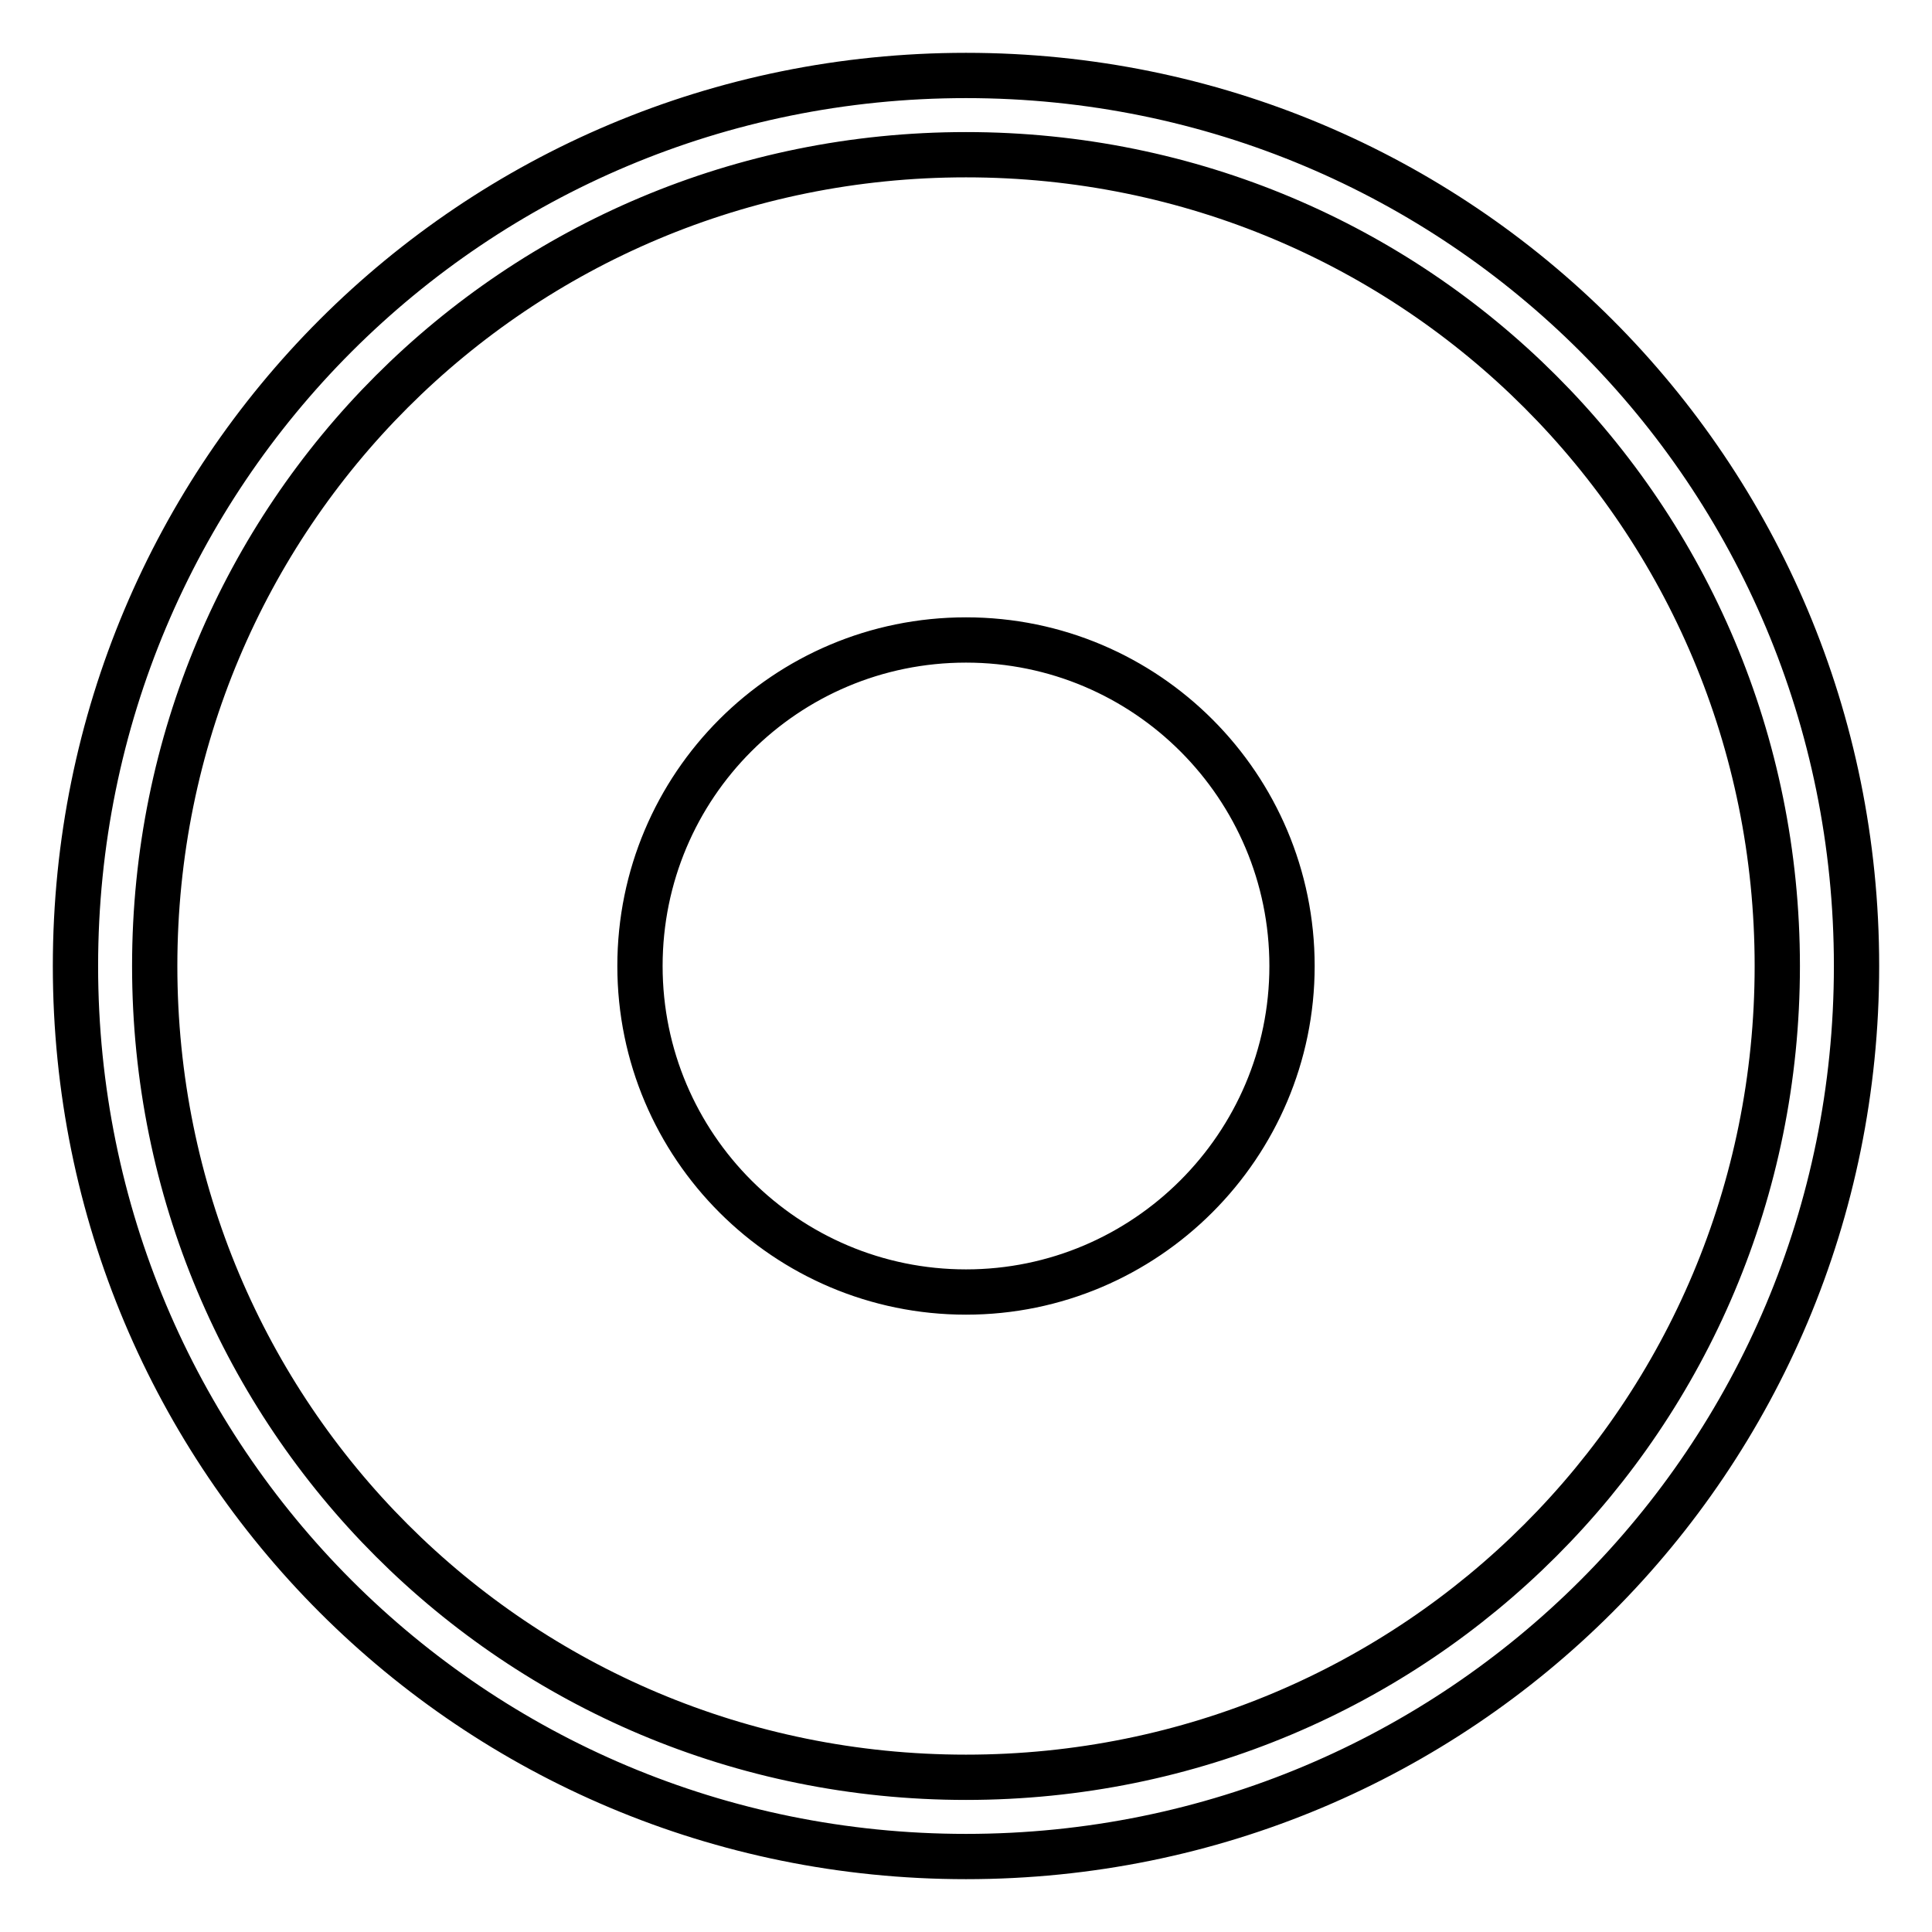 <?xml version="1.0" encoding="utf-8"?>
<!-- Svg Vector Icons : http://www.onlinewebfonts.com/icon -->
<!DOCTYPE svg PUBLIC "-//W3C//DTD SVG 1.1//EN" "http://www.w3.org/Graphics/SVG/1.1/DTD/svg11.dtd">
<svg version="1.1" xmlns="http://www.w3.org/2000/svg" xmlns:xlink="http://www.w3.org/1999/xlink" x="0px" y="0px" viewBox="0 0 256 256" enable-background="new 0 0 256 256" xml:space="preserve">
<g> <path stroke-width="6" fill-opacity="0" stroke="#000000"  d="M128,10C62.6,10,10,62.6,10,128c0,65.4,52.6,118,118,118c65.4,0,118-52.6,118-118C246,62.6,193.4,10,128,10 z M128,235.5c-59.6,0-107.5-47.9-107.5-107.5S68.4,20.5,128,20.5c59.6,0,107.5,47.9,107.5,107.5S187.6,235.5,128,235.5z M84.8,128 c0,23.9,19.4,43.2,43.2,43.2s43.2-19.4,43.2-43.2S151.9,84.8,128,84.8S84.8,104.1,84.8,128z"/></g>
</svg>